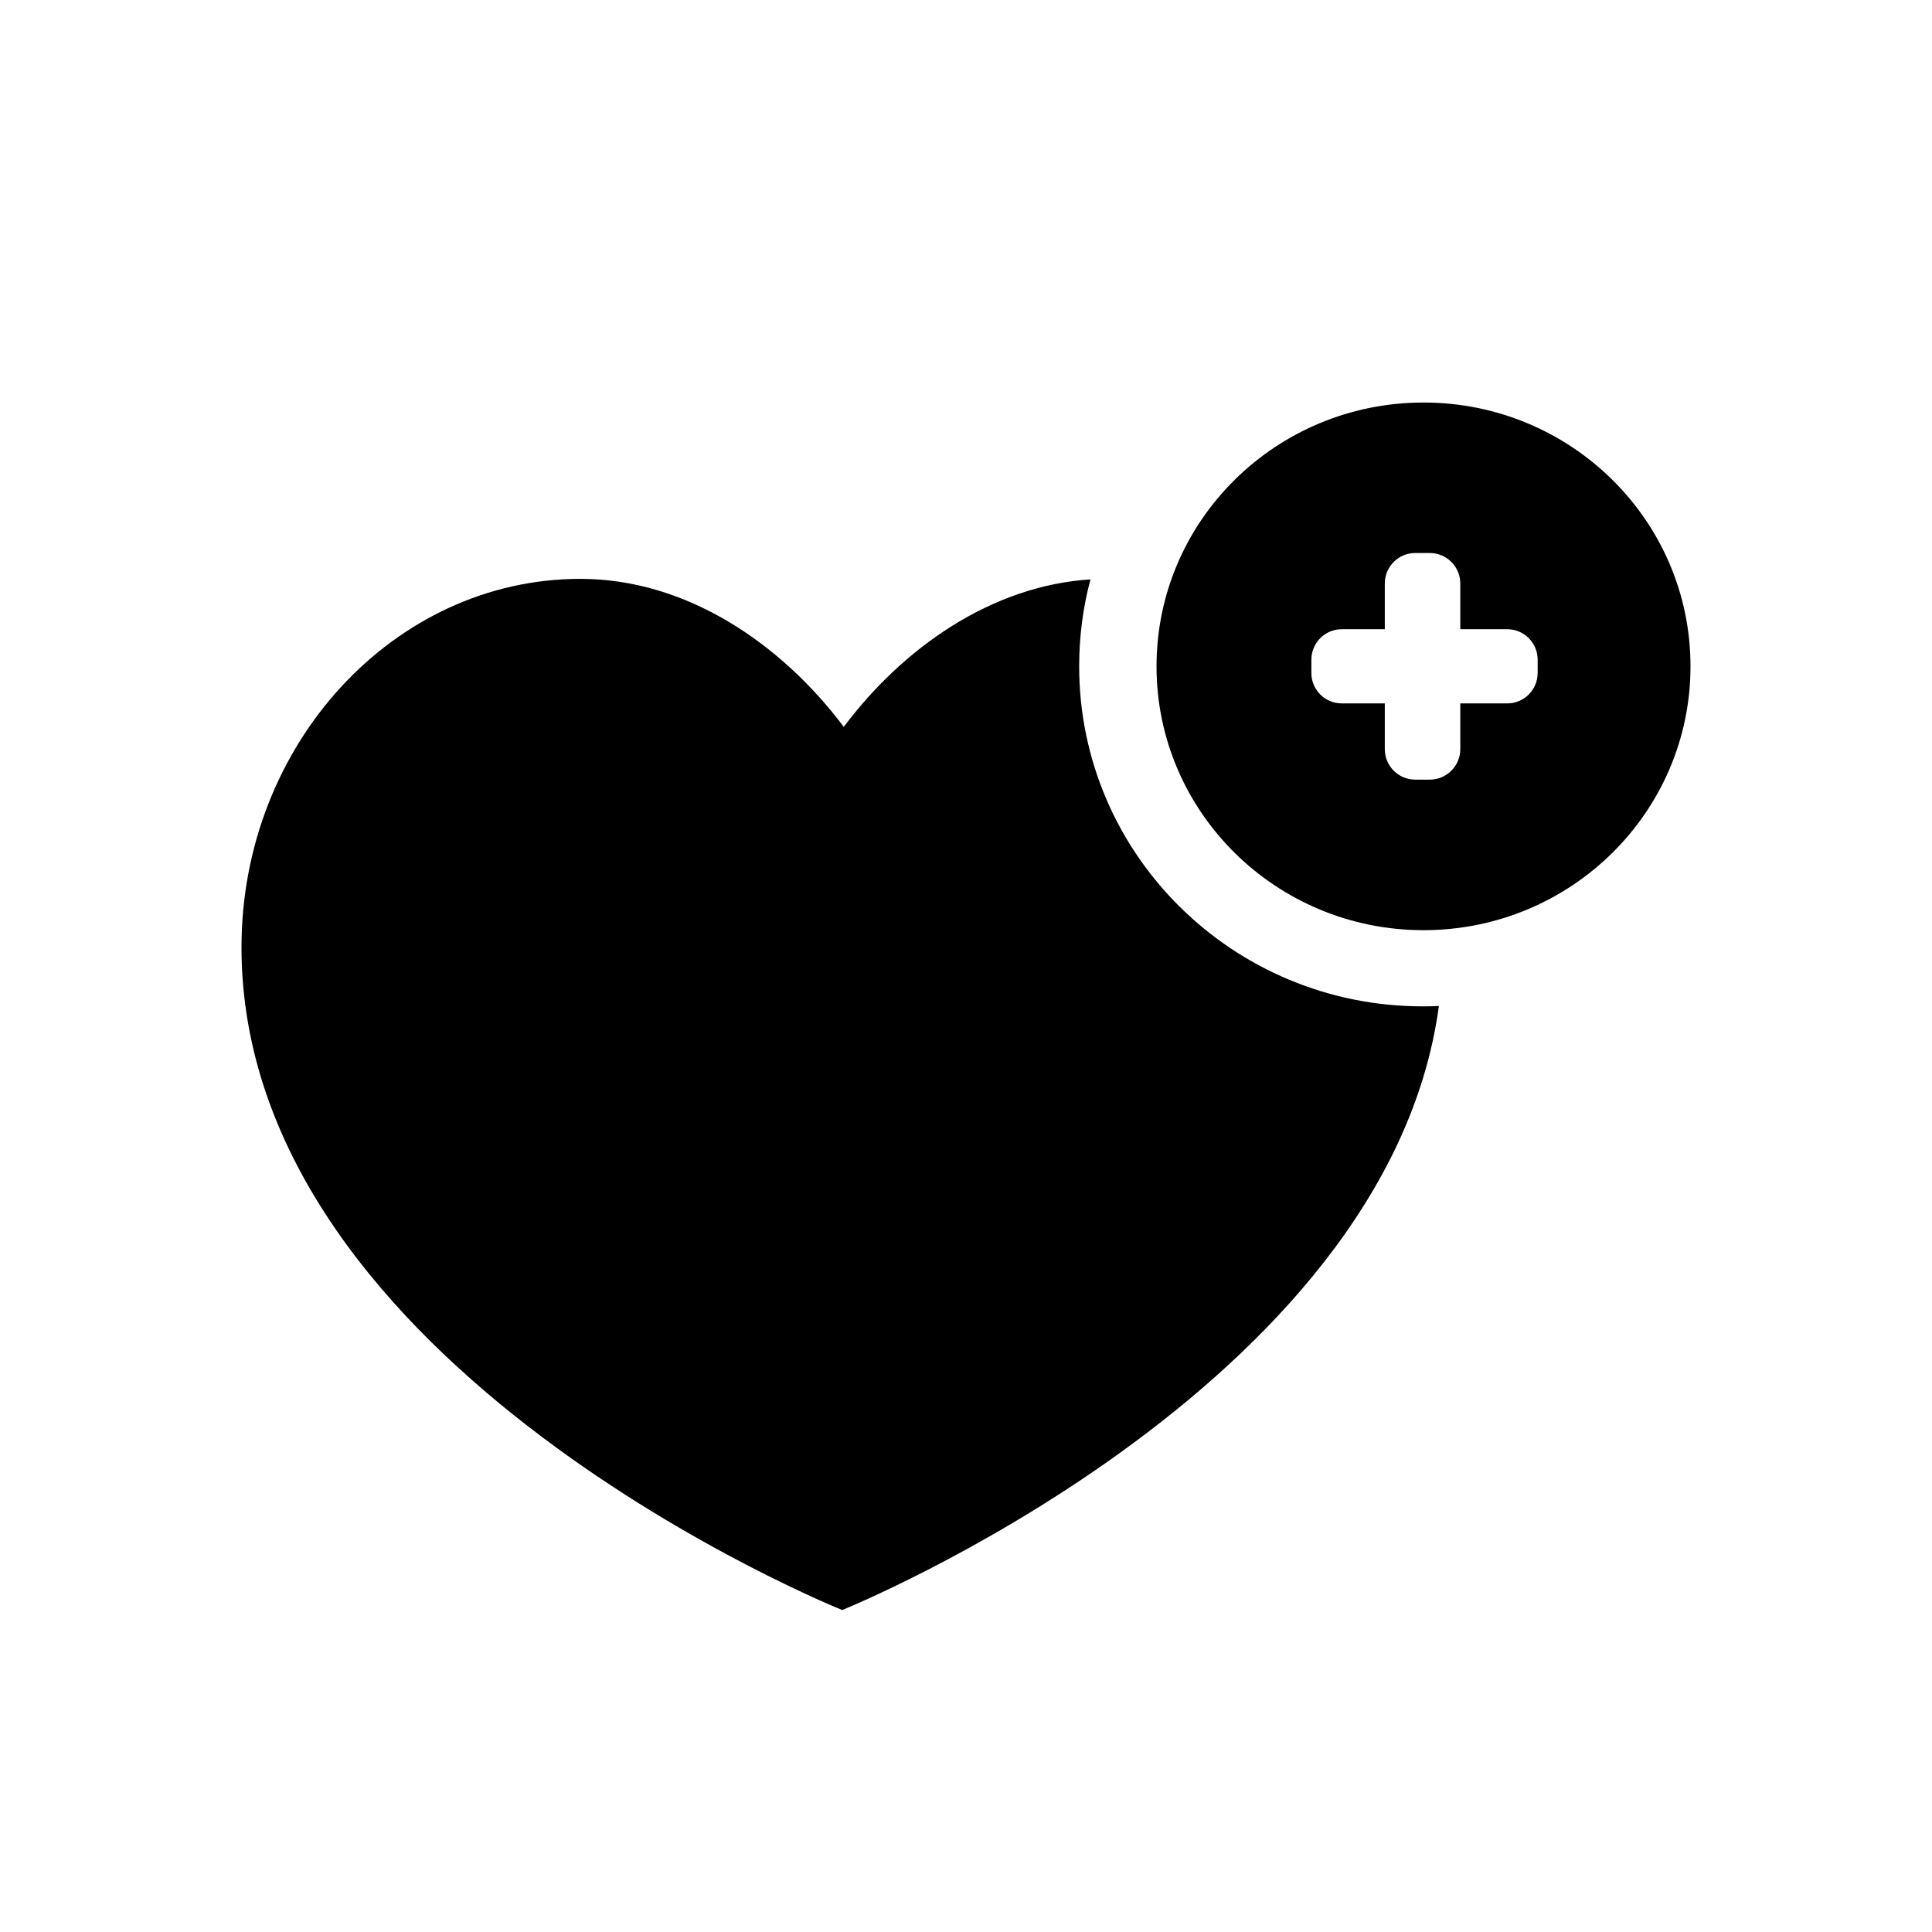 <svg width="26" height="26" viewBox="0 0 26 26" fill="none" xmlns="http://www.w3.org/2000/svg">
<path fill-rule="evenodd" clip-rule="evenodd" d="M22.75 8.967C22.75 7.006 21.142 5.417 19.157 5.417C17.173 5.417 15.564 7.006 15.564 8.967C15.564 10.928 17.173 12.518 19.157 12.518C21.142 12.518 22.75 10.928 22.75 8.967ZM11.355 9.782C12.153 8.718 13.34 7.883 14.675 7.797C14.575 8.171 14.523 8.563 14.523 8.967C14.523 11.495 16.592 13.543 19.145 13.543C19.218 13.543 19.291 13.542 19.364 13.538C18.666 18.707 11.334 21.667 11.334 21.667C11.334 21.667 3.25 18.426 3.25 12.748C3.25 10.016 5.304 7.79 7.81 7.79C9.237 7.79 10.512 8.659 11.355 9.782ZM19.046 7.442H19.241C19.468 7.442 19.652 7.626 19.652 7.853V8.468H20.284C20.51 8.468 20.693 8.651 20.693 8.878V9.057C20.693 9.283 20.51 9.466 20.284 9.466H19.652V10.081C19.652 10.308 19.468 10.492 19.241 10.492H19.046C18.819 10.492 18.636 10.308 18.636 10.081V9.466H18.056C17.831 9.466 17.648 9.283 17.648 9.057V8.878C17.648 8.651 17.831 8.468 18.056 8.468H18.636V7.853C18.636 7.626 18.819 7.442 19.046 7.442Z" fill="black"/>
</svg>
